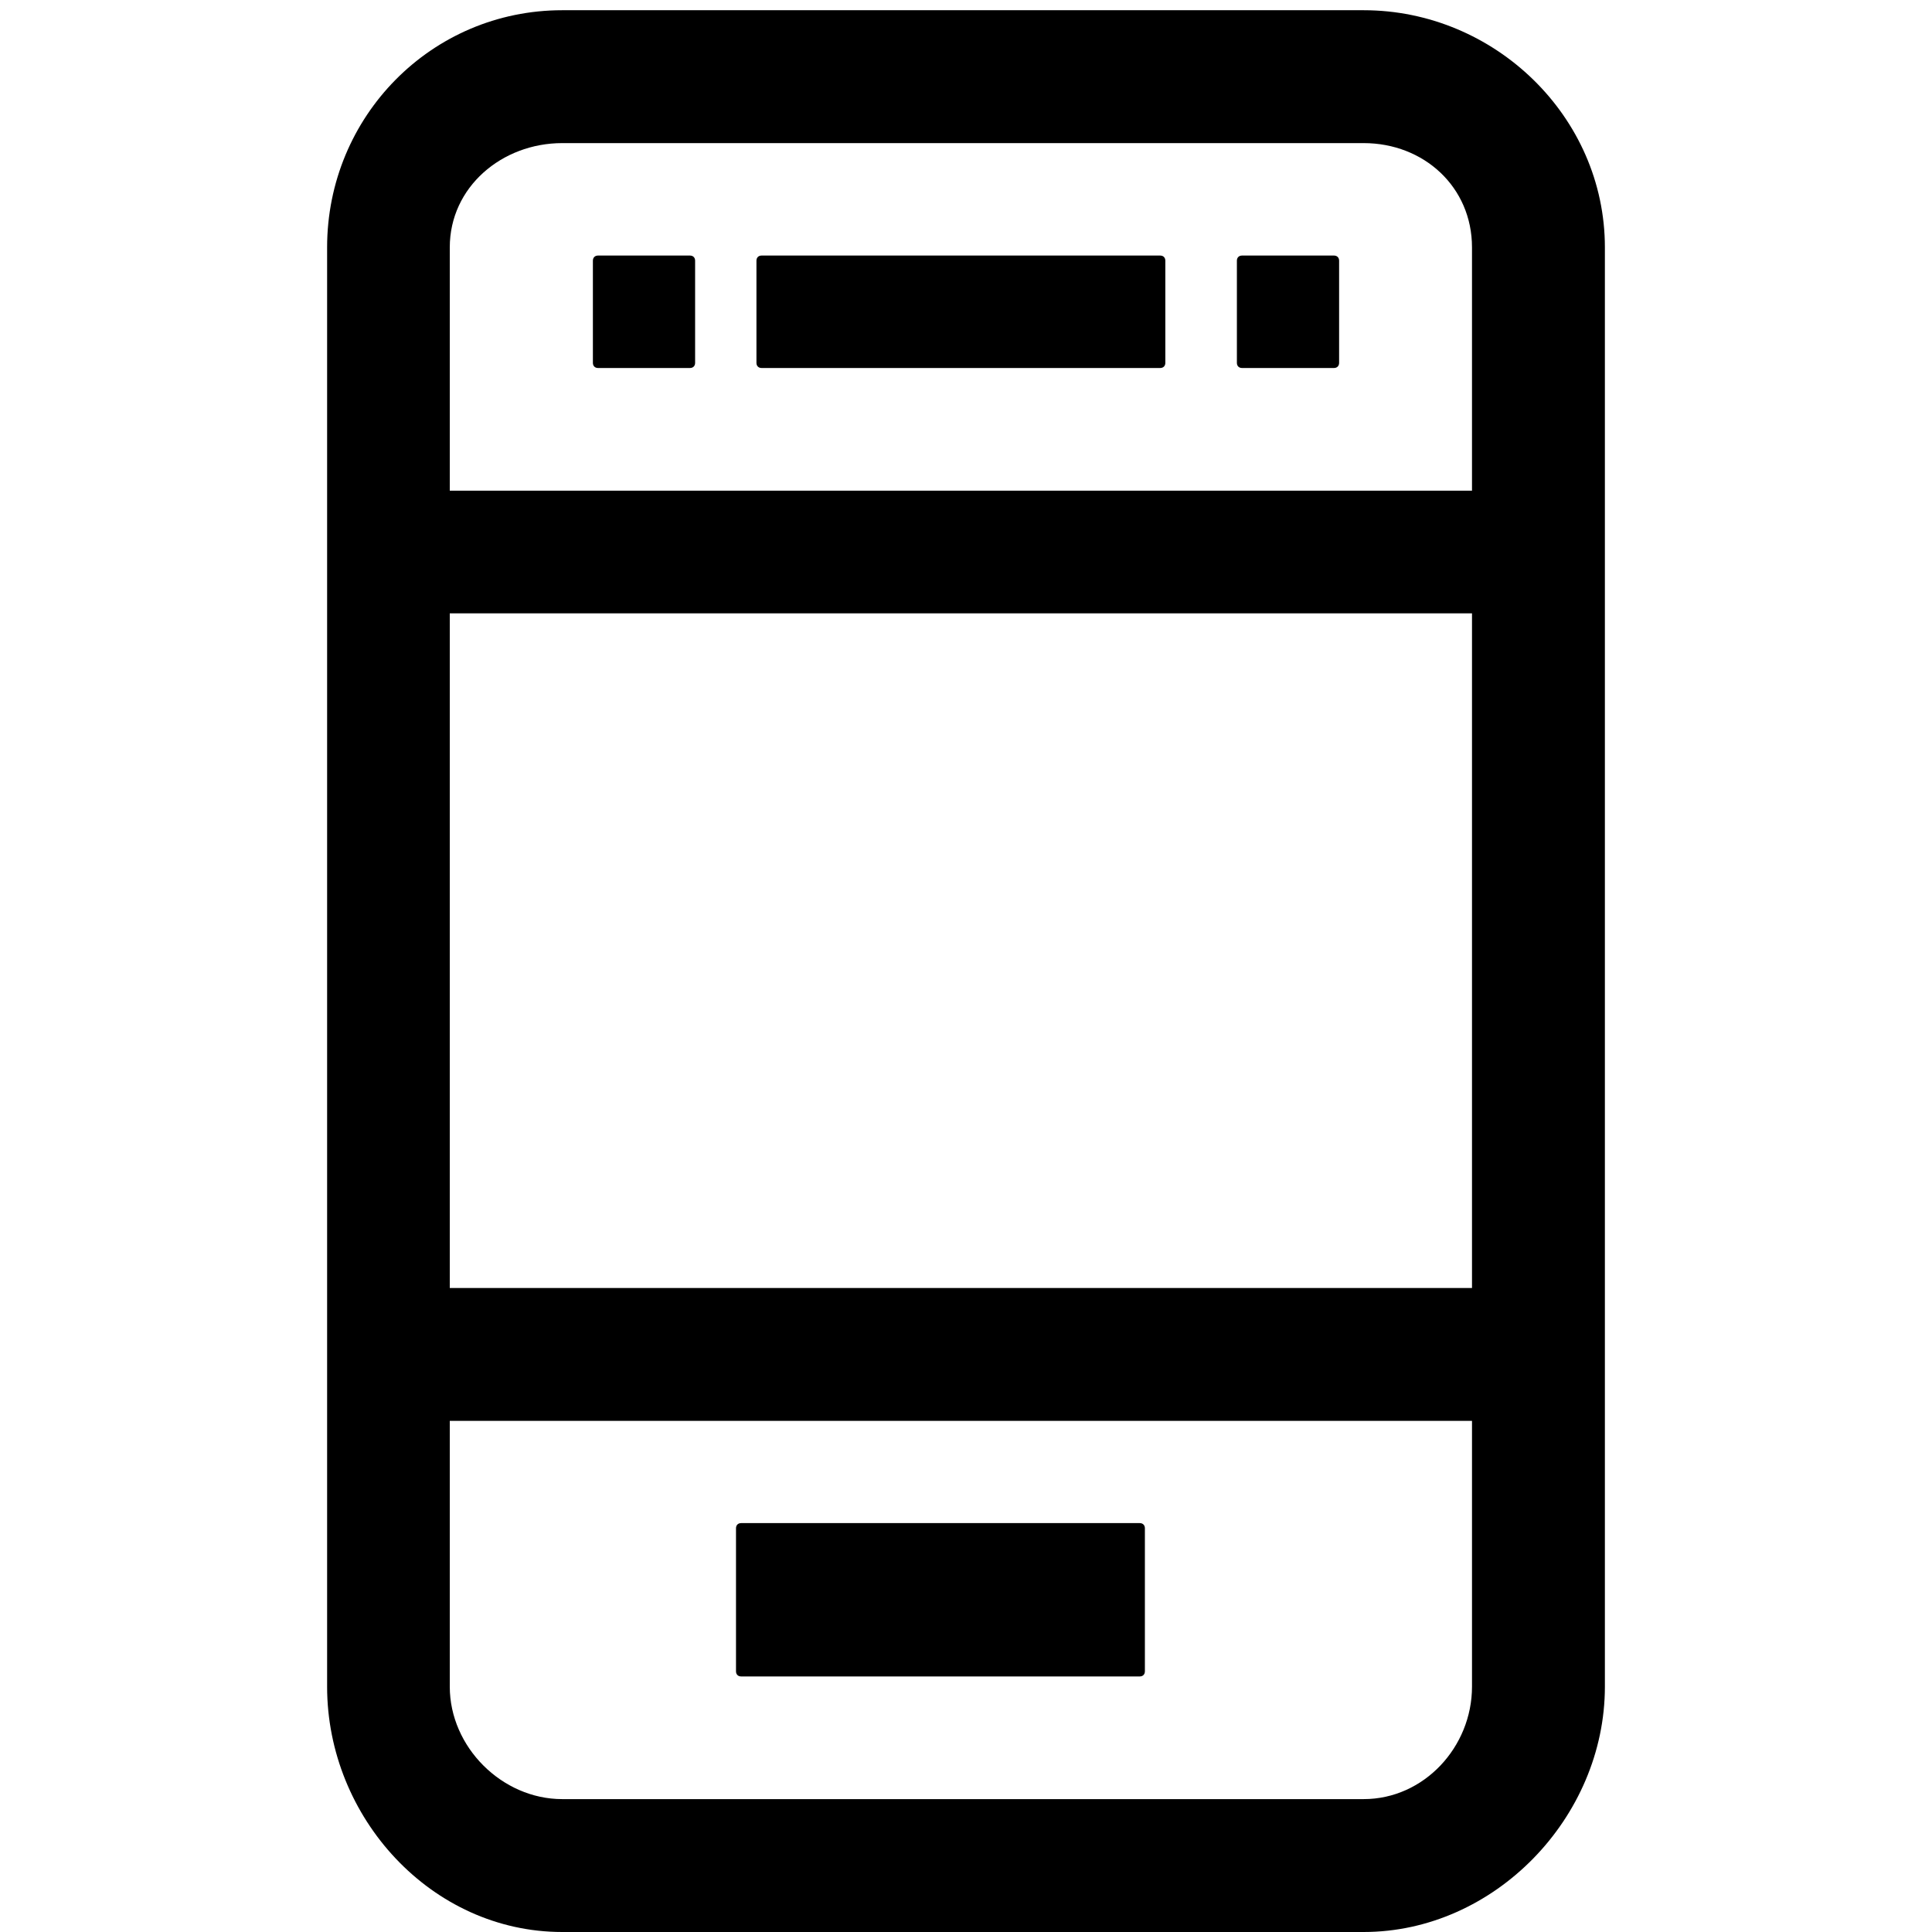<svg xmlns="http://www.w3.org/2000/svg" viewBox="0 0 189 189"><path d="M133.4 189c12.8 0 23.6-11.2 23.6-24V24.2C157 11.4 146.2 1 133.4 1H55C42.2 1 32 11.4 32 24.2V165c0 12.8 10.2 24 23 24h78.4zm10.6-63H44V60h100v66zM44 24.2C44 18.3 49.1 14 55 14h78.4c5.9 0 10.6 4.3 10.6 10.2V48H44V24.2zM44 165v-26h100v26c0 5.9-4.7 11-10.6 11H55c-5.9 0-11-5.1-11-11z"/><path d="M112 149.5c0-.3-.2-.5-.5-.5h-39c-.3 0-.5.2-.5.5v14c0 .3.2.5.5.5h39c.3 0 .5-.2.5-.5v-14zM114 25.5c0-.3-.2-.5-.5-.5h-39c-.3 0-.5.2-.5.5v10c0 .3.2.5.5.5h39c.3 0 .5-.2.5-.5v-10zM68 25.5c0-.3-.2-.5-.5-.5h-9c-.3 0-.5.2-.5.5v10c0 .3.2.5.5.5h9c.3 0 .5-.2.5-.5v-10zM131 25.5c0-.3-.2-.5-.5-.5h-9c-.3 0-.5.2-.5.5v10c0 .3.2.5.5.5h9c.3 0 .5-.2.5-.5v-10z"/></svg>